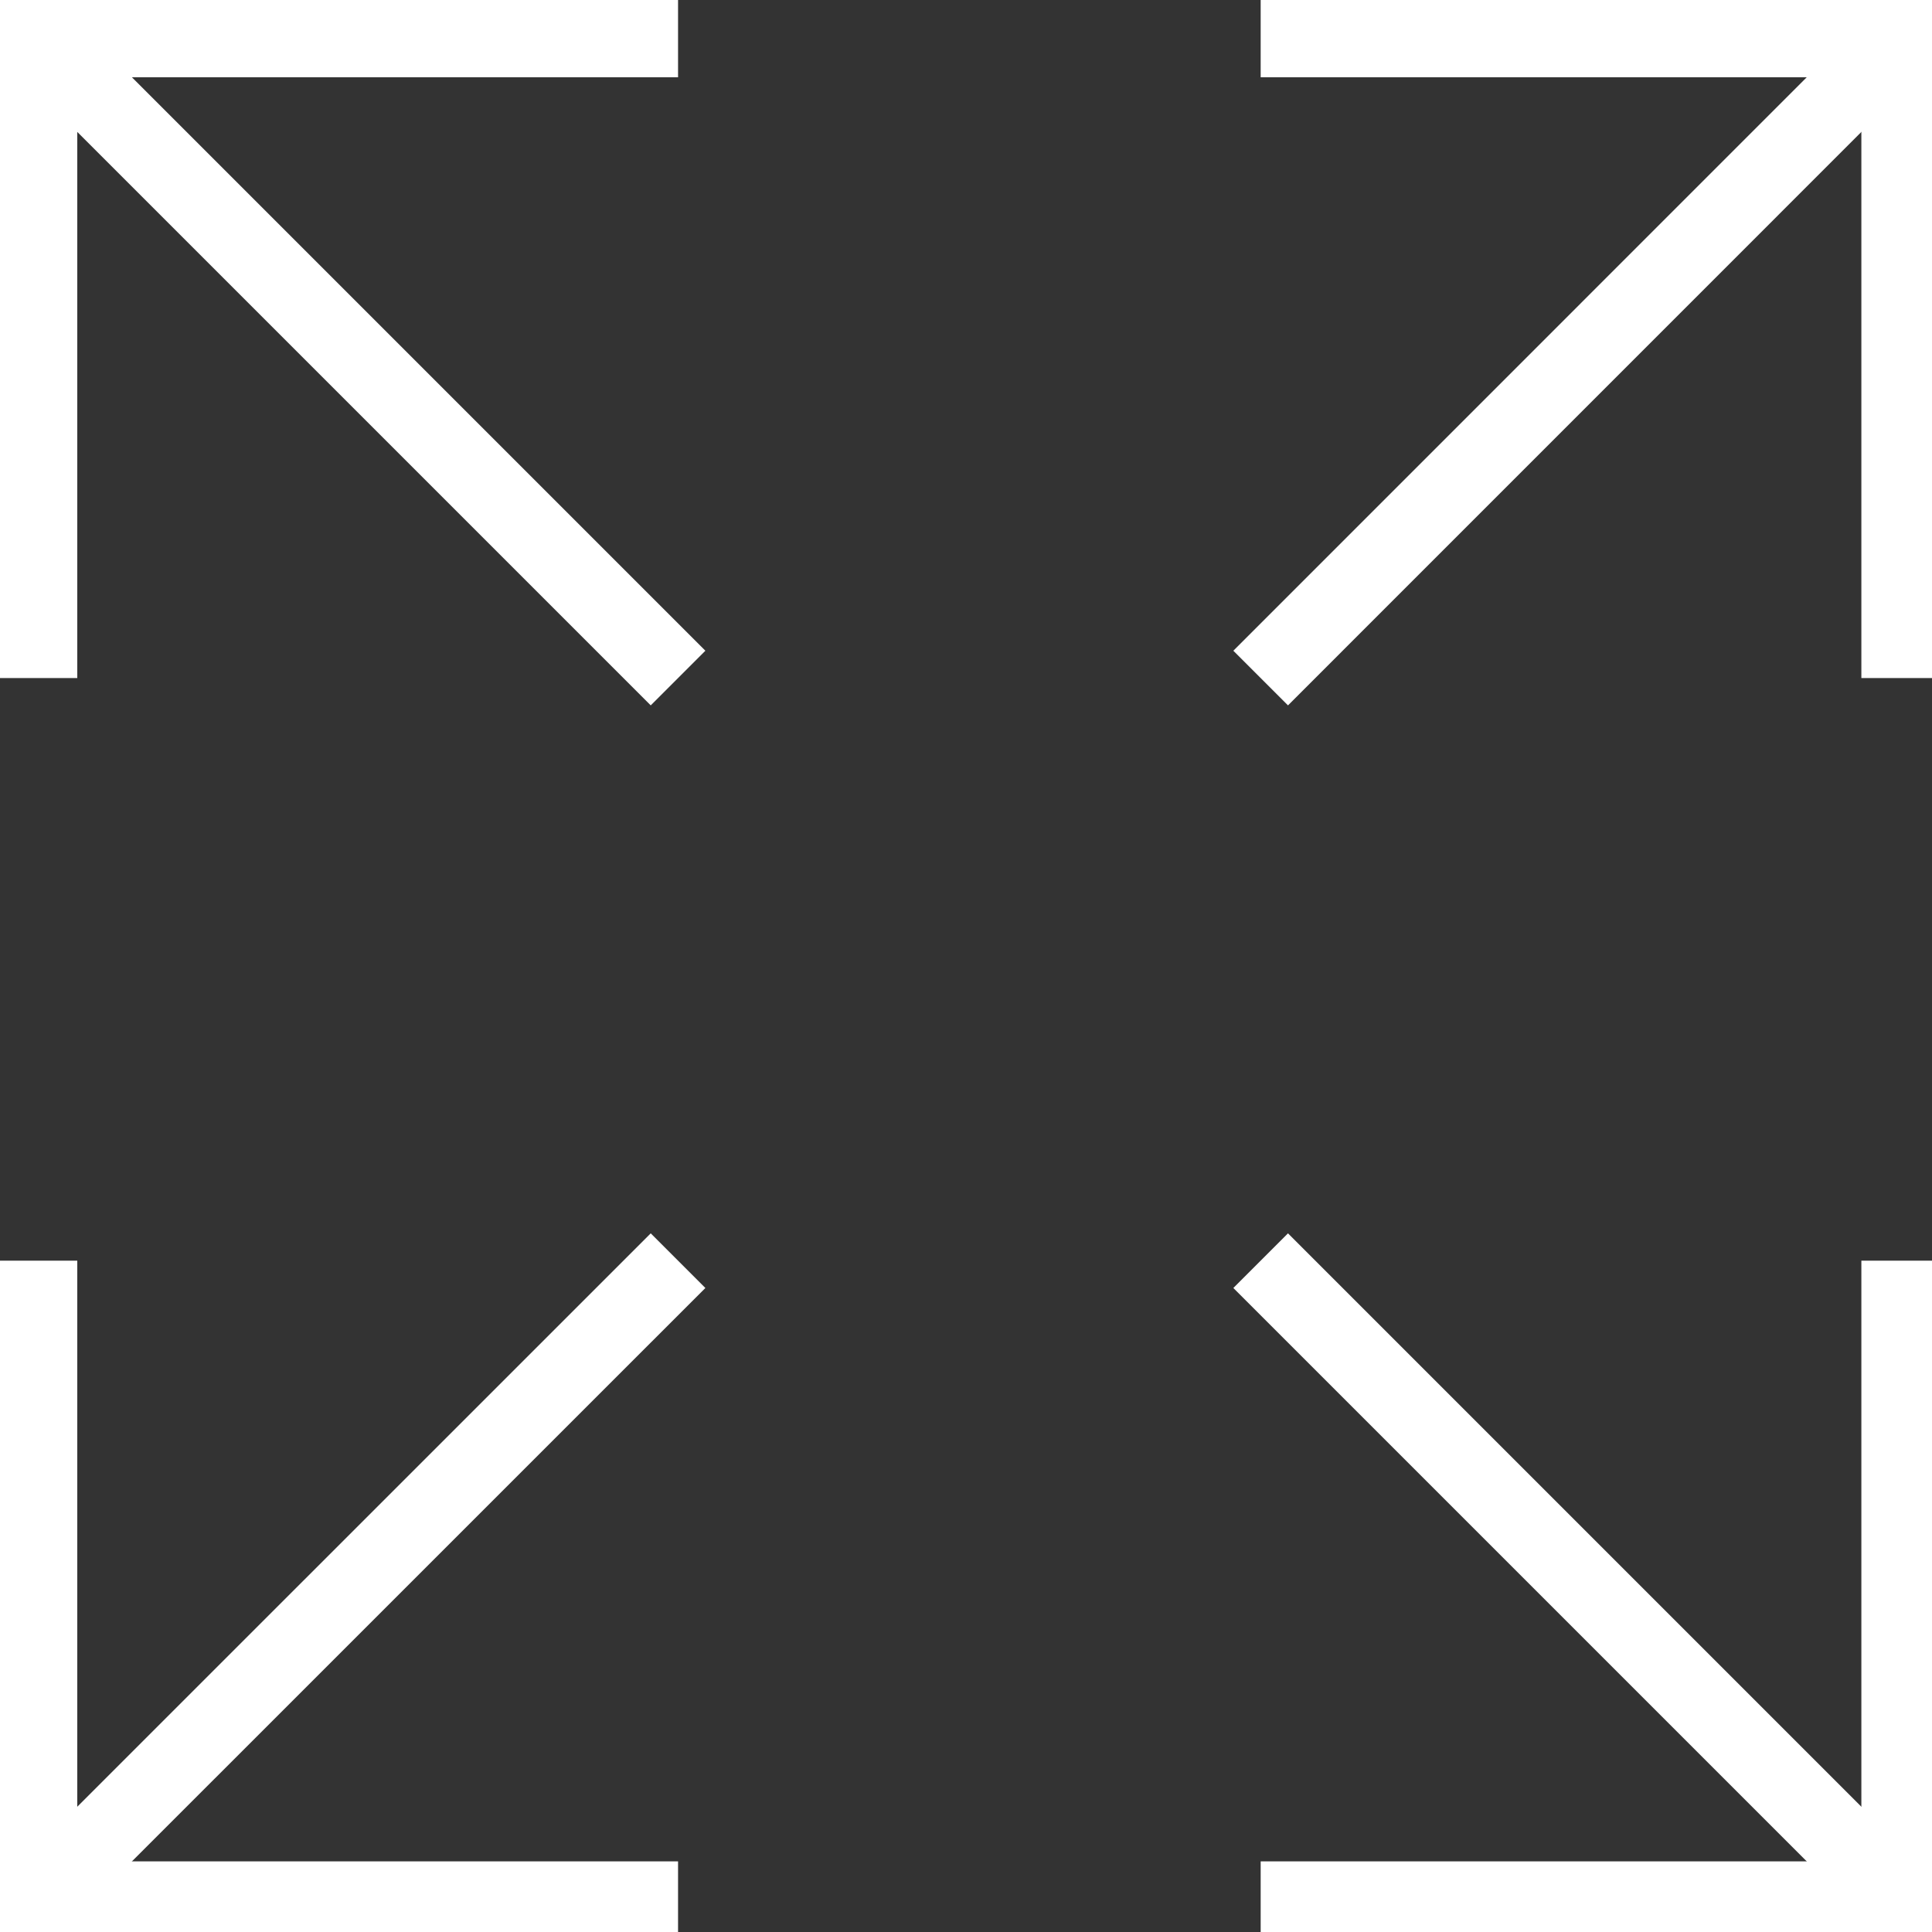 <?xml version="1.0" encoding="UTF-8"?>
<!-- Generator: Adobe Illustrator 28.2.0, SVG Export Plug-In . SVG Version: 6.00 Build 0)  -->
<svg xmlns="http://www.w3.org/2000/svg" xmlns:xlink="http://www.w3.org/1999/xlink" version="1.1" id="Ebene_1" x="0px" y="0px" viewBox="0 0 250 250" style="enable-background:new 0 0 250 250;" xml:space="preserve">
<rect x="0" y="0" width="250" height="250" fill="#333333" stroke="none"/>
<style type="text/css">
	.st0{fill:none;stroke:#FFFFFF;stroke-width:10;stroke-miterlimit:10;}
</style>
<g>
	<path class="st0" d="M161.73,67.74"></path>
	<g>
		<g>
			<polyline class="st0" points="5,87.74 5,5 87.74,5    "></polyline>
			<line class="st0" x1="5" y1="5" x2="87.74" y2="87.74"></line>
		</g>
		<g>
			<polyline class="st0" points="163.13,5 245.86,5 245.86,87.74    "></polyline>
			<line class="st0" x1="245.86" y1="5" x2="163.13" y2="87.74"></line>
		</g>
		<g>
			<polyline class="st0" points="245.86,163.13 245.86,245.86 163.13,245.86    "></polyline>
			<line class="st0" x1="245.86" y1="245.86" x2="163.13" y2="163.13"></line>
		</g>
		<g>
			<polyline class="st0" points="87.74,245.86 5,245.86 5,163.13    "></polyline>
			<line class="st0" x1="5" y1="245.86" x2="87.74" y2="163.13"></line>
		</g>
	</g>
</g>
</svg>
